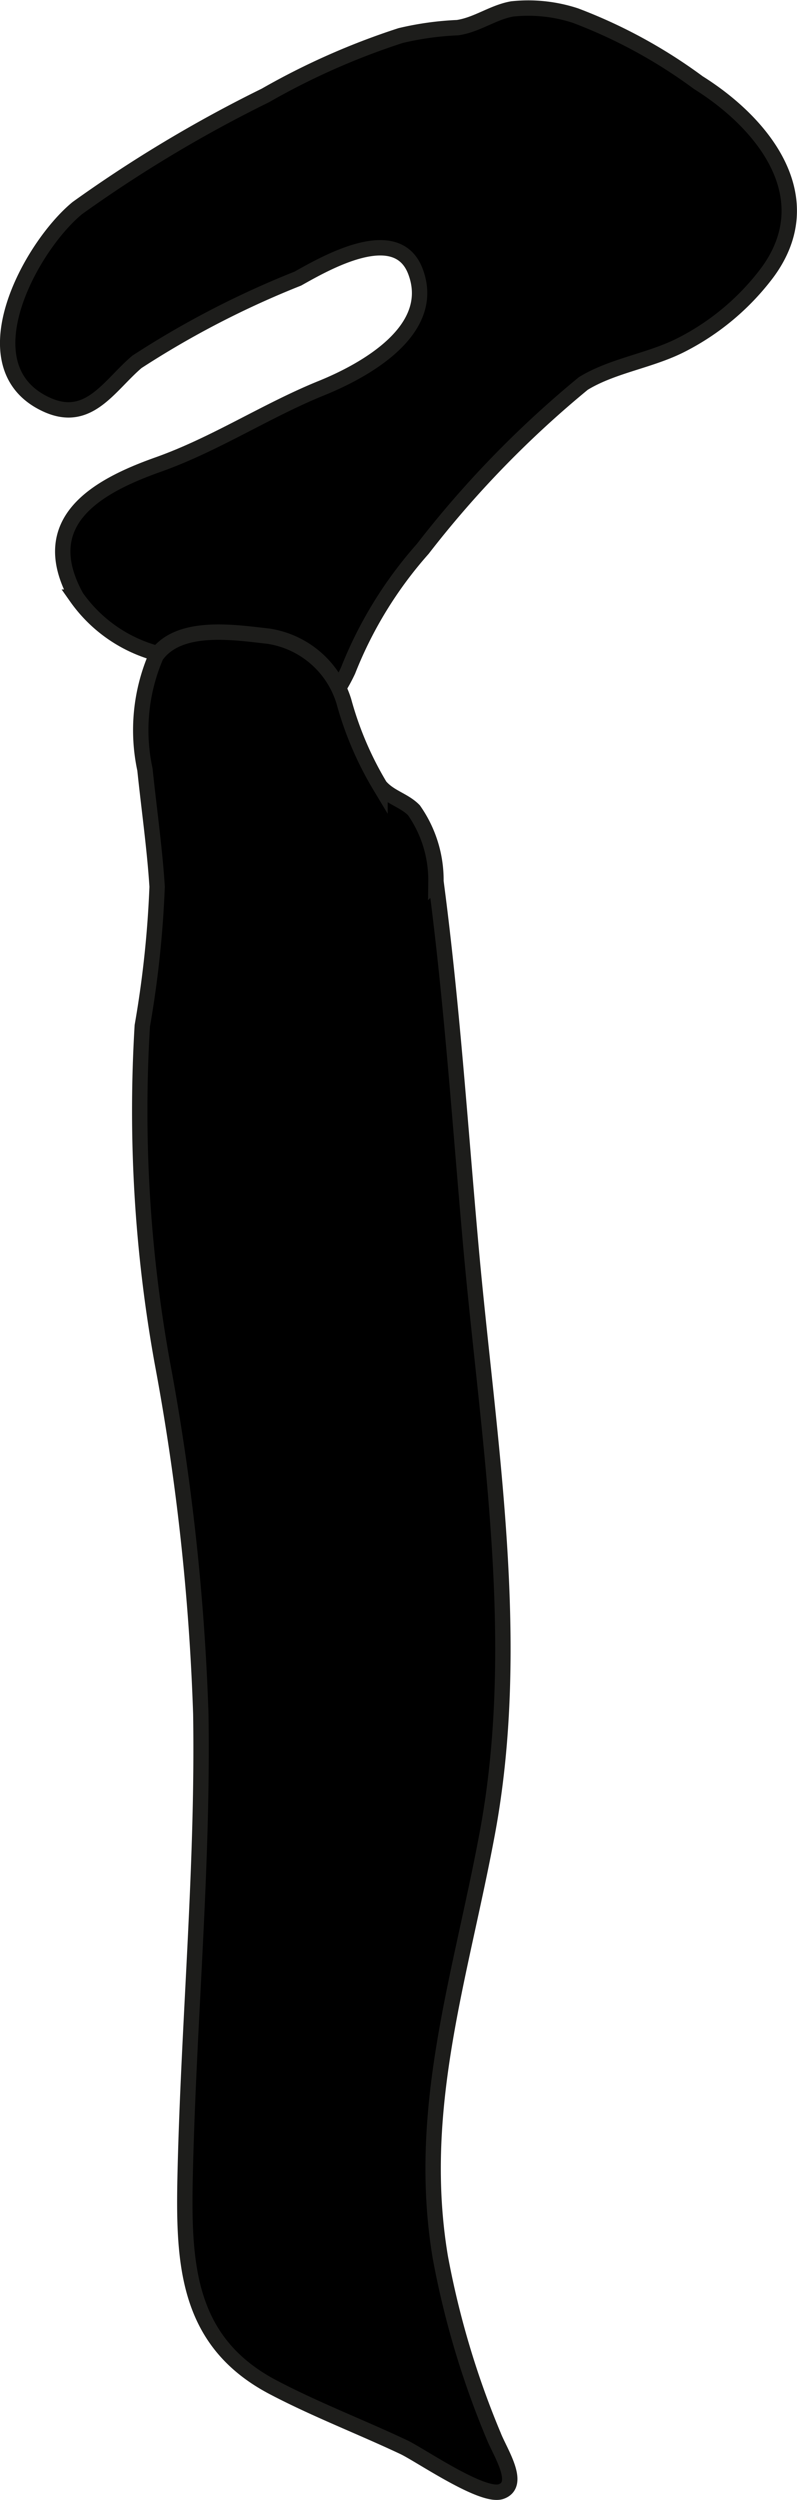 <?xml version="1.0" encoding="UTF-8"?>
<svg xmlns="http://www.w3.org/2000/svg"
     version="1.1"
     width="4.569mm"
     height="14.321mm"
     viewBox="0 0 12.951 40.596">
   <defs>
      <style type="text/css">
      .a {
        stroke: #1d1d1b;
        stroke-width: 0.25px;
      }
    </style>
   </defs>
   <path class="a"
         d="M4.312,1.55a21.607,21.607,0,0,0-3.056,1.829c-.761.625-1.836,2.587-.493,3.194.681.308,1.011-.314,1.462-.697a14.869,14.869,0,0,1,2.615-1.352c.46-.258,1.603-.914,1.909-.121.366.952-.806,1.608-1.524,1.899-.905.367-1.723.911-2.658,1.243-.989.351-2.009.92-1.325,2.152a2.345,2.345,0,0,0,1.445.946,17.328,17.328,0,0,1,1.73.8c.652.276.957.044,1.238-.552A6.657,6.657,0,0,1,6.869,8.914a16.735,16.735,0,0,1,2.61-2.687c.484-.296,1.1-.37,1.609-.635a4.04,4.04,0,0,0,1.374-1.156c.903-1.211-.031-2.416-1.114-3.094A8.293,8.293,0,0,0,9.353.254,2.467,2.467,0,0,0,8.322.145c-.313.056-.569.257-.886.304a4.898,4.898,0,0,0-.928.129A11.664,11.664,0,0,0,4.312,1.55Z"/>
   <path class="a"
         d="M2.637,22.126a37.757,37.757,0,0,1,.626,5.708c.038,2.437-.186,4.863-.25,7.296-.038,1.515-.044,2.861,1.422,3.634.689.362,1.421.642,2.124.973.268.126,1.283.83,1.585.722.33-.117-.015-.633-.121-.9a14.18,14.18,0,0,1-.868-2.905c-.401-2.399.326-4.54.76-6.865.59-3.141.018-6.405-.263-9.55-.177-1.98-.307-3.955-.568-5.926a1.973,1.973,0,0,0-.358-1.156c-.162-.165-.394-.207-.551-.393a5.467,5.467,0,0,1-.588-1.377,1.521,1.521,0,0,0-1.23-1.057c-.544-.06-1.45-.207-1.821.321a3.04,3.04,0,0,0-.181,1.845c.065.628.158,1.276.198,1.902a16.958,16.958,0,0,1-.241,2.26A22.964,22.964,0,0,0,2.637,22.126Z"/>
</svg>
